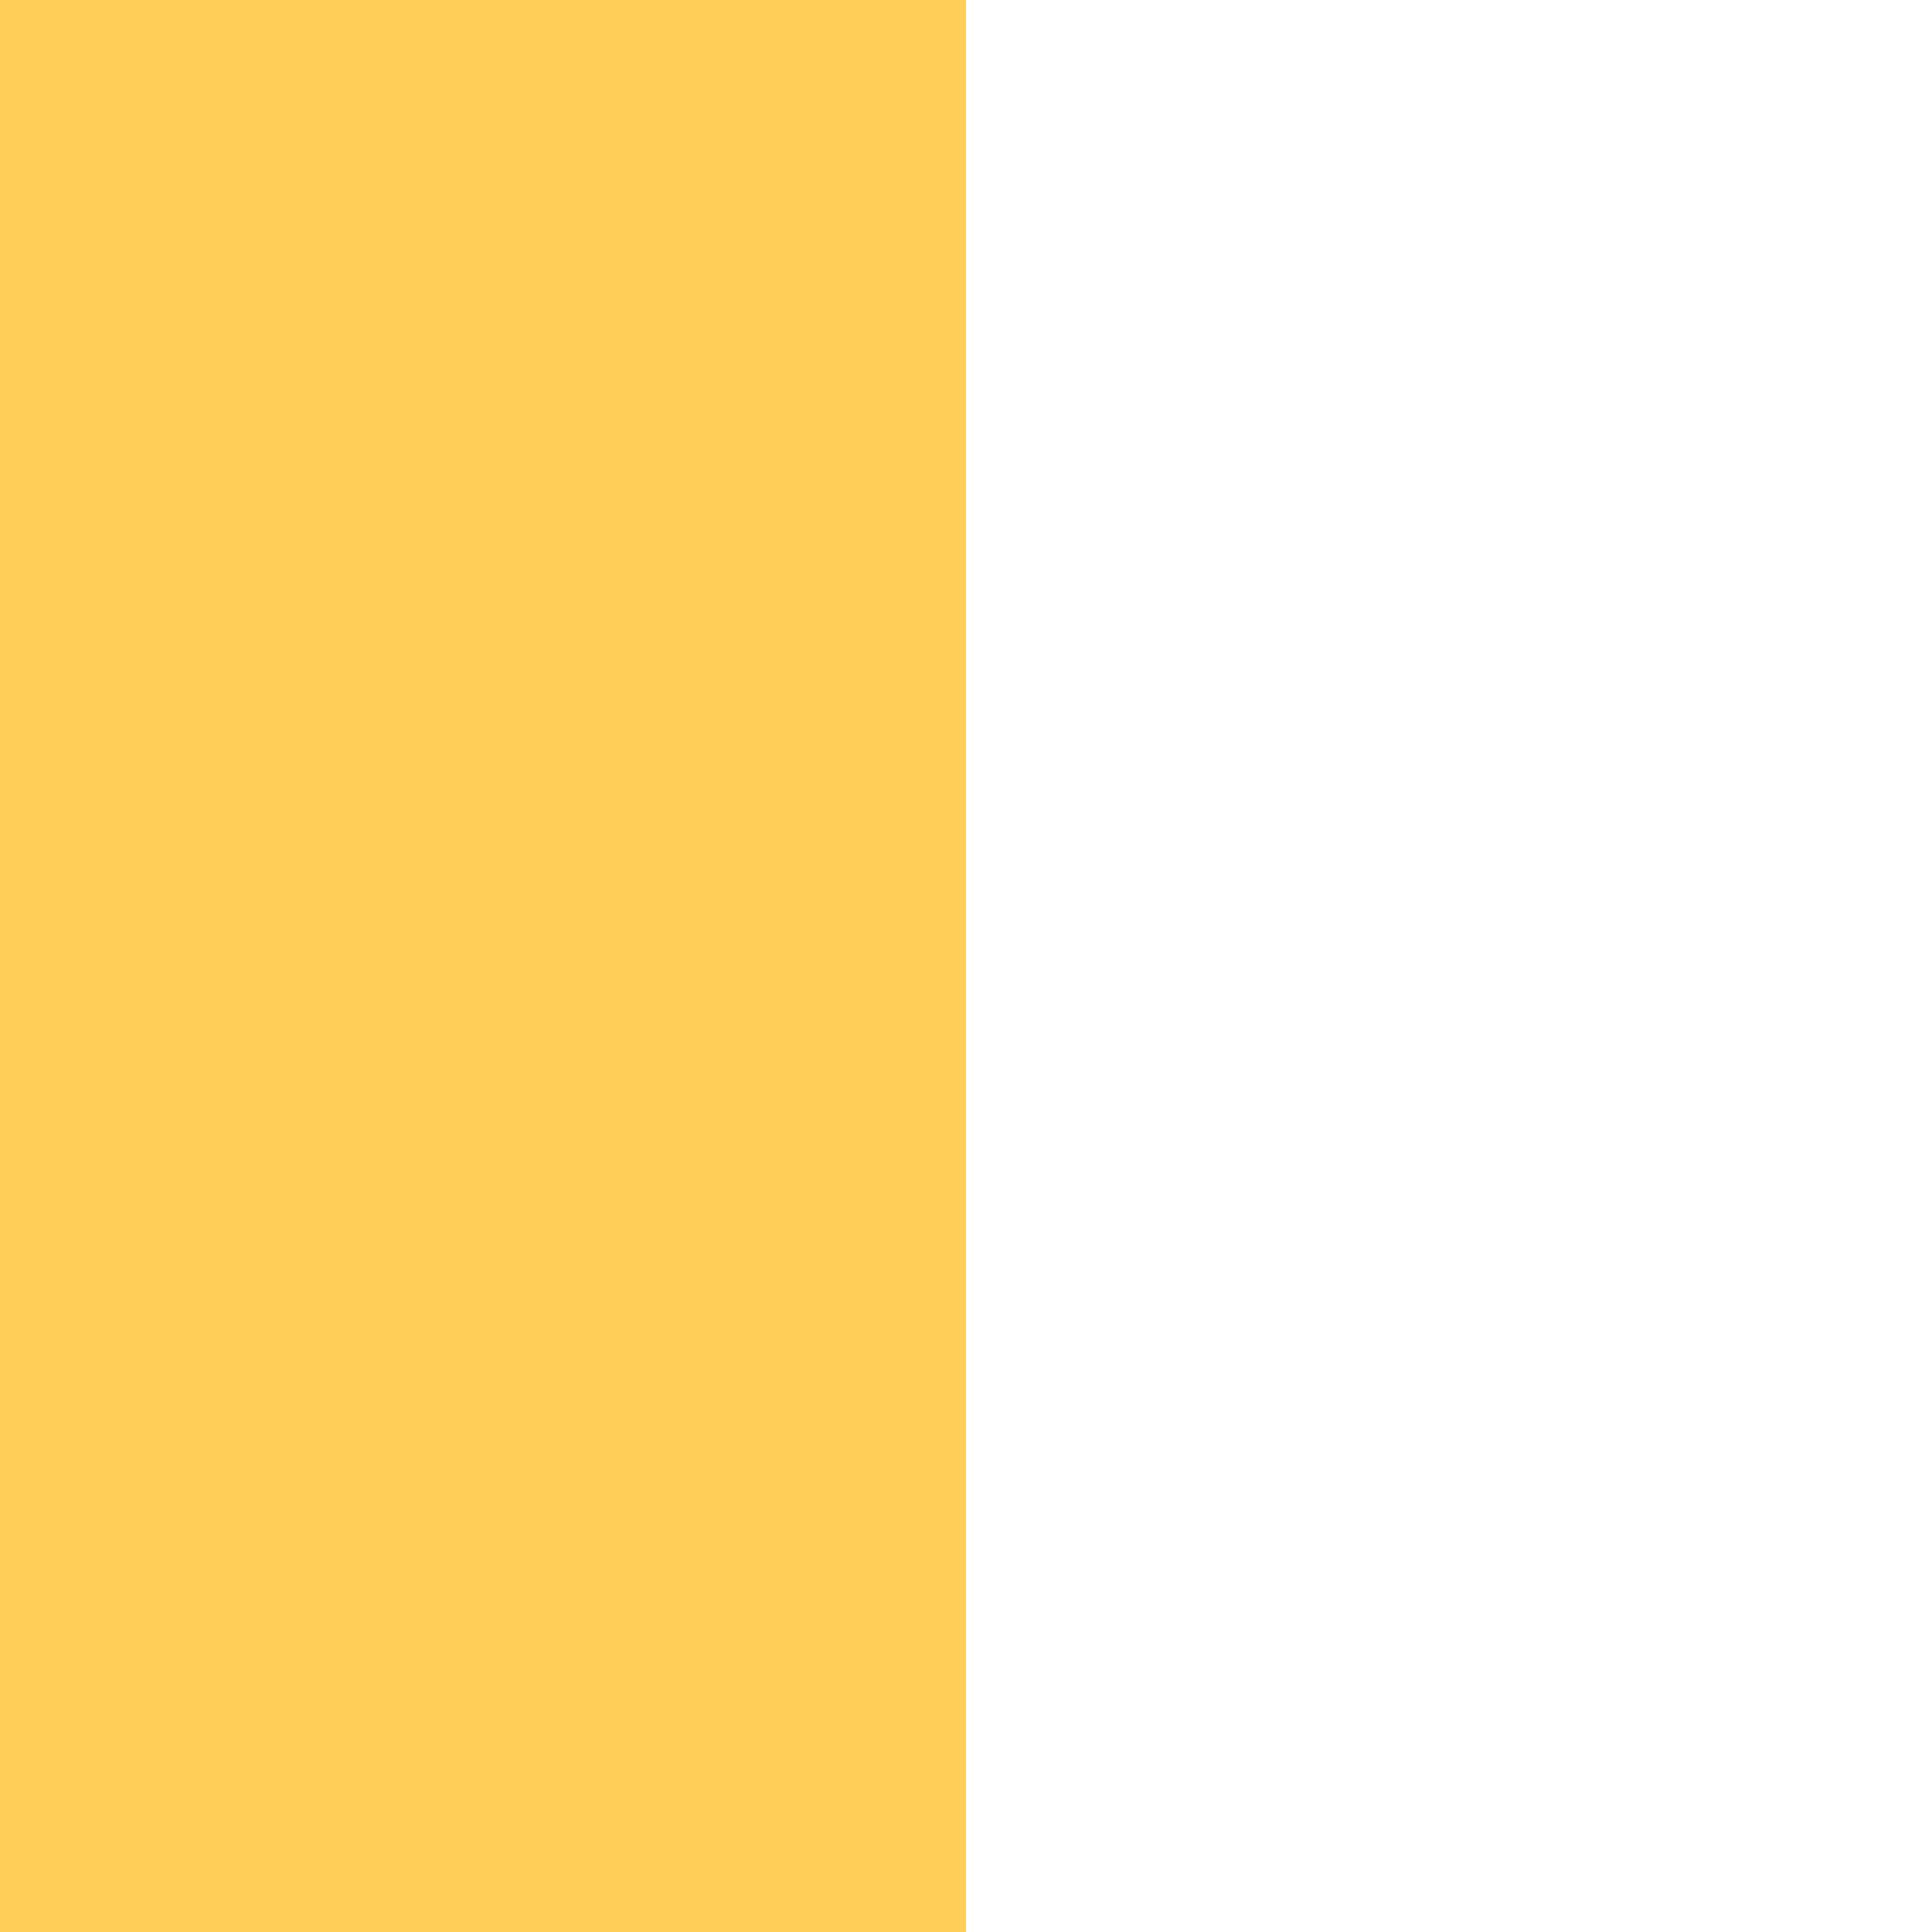<?xml version="1.0" encoding="UTF-8" standalone="no"?>
<!DOCTYPE svg PUBLIC "-//W3C//DTD SVG 1.1//EN" "http://www.w3.org/Graphics/SVG/1.1/DTD/svg11.dtd">
<svg version="1.1" xmlns="http://www.w3.org/2000/svg" xmlns:xlink="http://www.w3.org/1999/xlink" preserveAspectRatio="xMidYMid meet" viewBox="0 0 640 640" width="640" height="640"><defs><path d="M640 0C640 0 640 0 640 0C640 384 640 597.33 640 640C640 640 640 640 640 640C256 640 42.67 640 0 640C0 640 0 640 0 640C0 256 0 42.67 0 0C0 0 0 0 0 0C384 0 597.33 0 640 0Z" id="c65ebeXGrI"></path><path d="M640 0C640 0 640 0 640 0C640 384 640 597.33 640 640C640 640 640 640 640 640C256 640 42.67 640 0 640C0 640 0 640 0 640C0 256 0 42.67 0 0C0 0 0 0 0 0C384 0 597.33 0 640 0Z" id="afVRB8KXN"></path><path d="M320 0C320 0 320 0 320 0C320 384 320 597.33 320 640C320 640 320 640 320 640C128 640 21.33 640 0 640C0 640 0 640 0 640C0 256 0 42.67 0 0C0 0 0 0 0 0C192 0 298.67 0 320 0Z" id="ey3mh8Sta"></path></defs><g><g><g><use xlink:href="#c65ebeXGrI" opacity="1" fill="#f7f7f7" fill-opacity="0"></use><g><use xlink:href="#c65ebeXGrI" opacity="1" fill-opacity="0" stroke="#000000" stroke-width="1" stroke-opacity="0"></use></g></g><g><use xlink:href="#afVRB8KXN" opacity="1" fill="#eeeeee" fill-opacity="0"></use><g><use xlink:href="#afVRB8KXN" opacity="1" fill-opacity="0" stroke="#000000" stroke-width="1" stroke-opacity="0"></use></g></g><g><use xlink:href="#ey3mh8Sta" opacity="1" fill="#ffce58" fill-opacity="1"></use><g><use xlink:href="#ey3mh8Sta" opacity="1" fill-opacity="0" stroke="#000000" stroke-width="1" stroke-opacity="0"></use></g></g></g></g></svg>